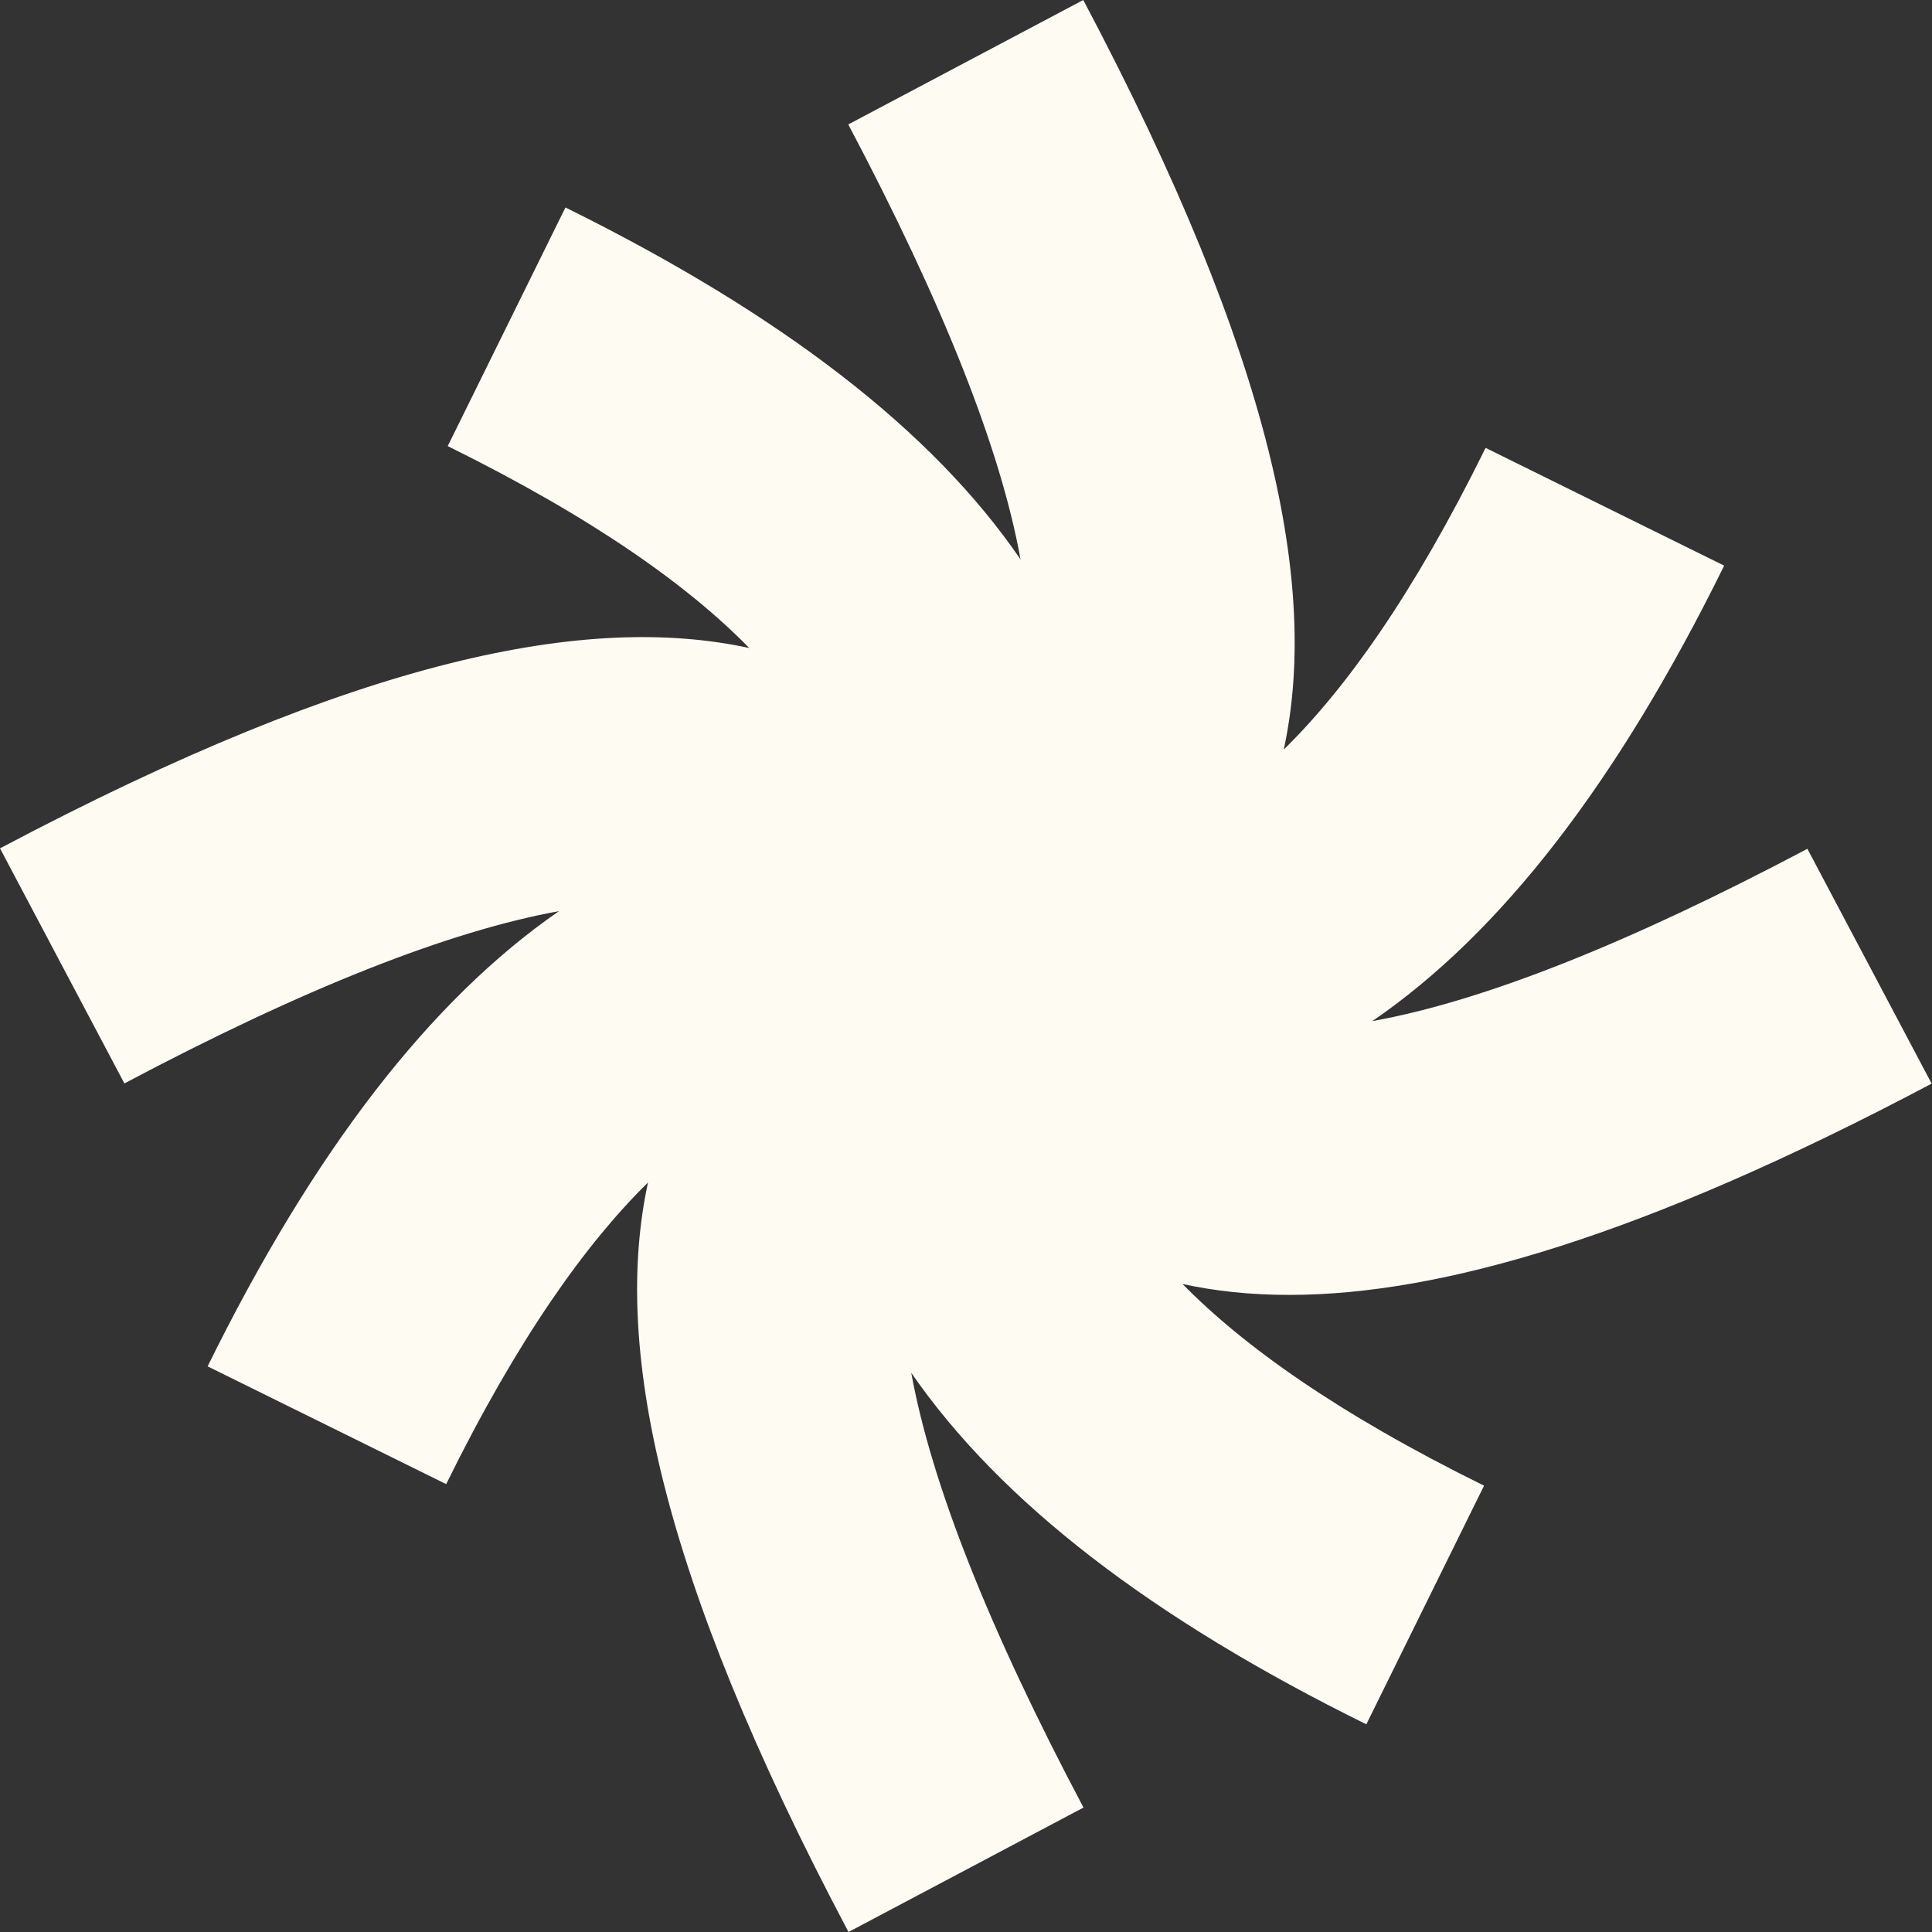 <svg width="950" height="950" viewBox="0 0 950 950" fill="none" xmlns="http://www.w3.org/2000/svg">
<rect x="0" y="0" width="950" height="950" fill="#333333" stroke="none"/>
<path d="M949.891 532.959L888.724 417.37C800.639 463.999 729.077 492.349 674.804 502.091C738.05 458.855 795.496 384.422 847.8 278.137L730.5 220.233C694.828 292.586 661.455 338.996 631.254 368.551C648.434 289.192 626.549 177.325 532.665 0L417.116 61.188C463.73 149.303 492.07 220.89 501.808 275.072C458.587 211.804 384.18 154.448 278.041 102.016L220.157 219.357C292.484 255.041 338.879 288.426 368.423 318.637C289.092 301.452 177.263 323.344 0 417.151L61.167 532.74C149.142 486.11 220.594 457.87 274.868 448.018C211.512 491.802 154.175 566.125 102.091 671.863L219.391 729.767C254.843 657.743 288.326 611.223 318.636 581.45C301.457 660.808 323.341 772.675 417.225 950L532.775 888.812C486.161 800.807 457.93 729.329 448.082 675.037C491.851 738.415 566.148 795.772 671.85 847.874L729.734 730.534C657.734 695.069 611.23 661.683 581.467 631.363C597.552 634.866 614.841 636.727 633.88 636.727C708.725 636.727 808.627 607.61 950 532.74L949.891 532.959Z" fill="#FEFBF3"/>
</svg>
